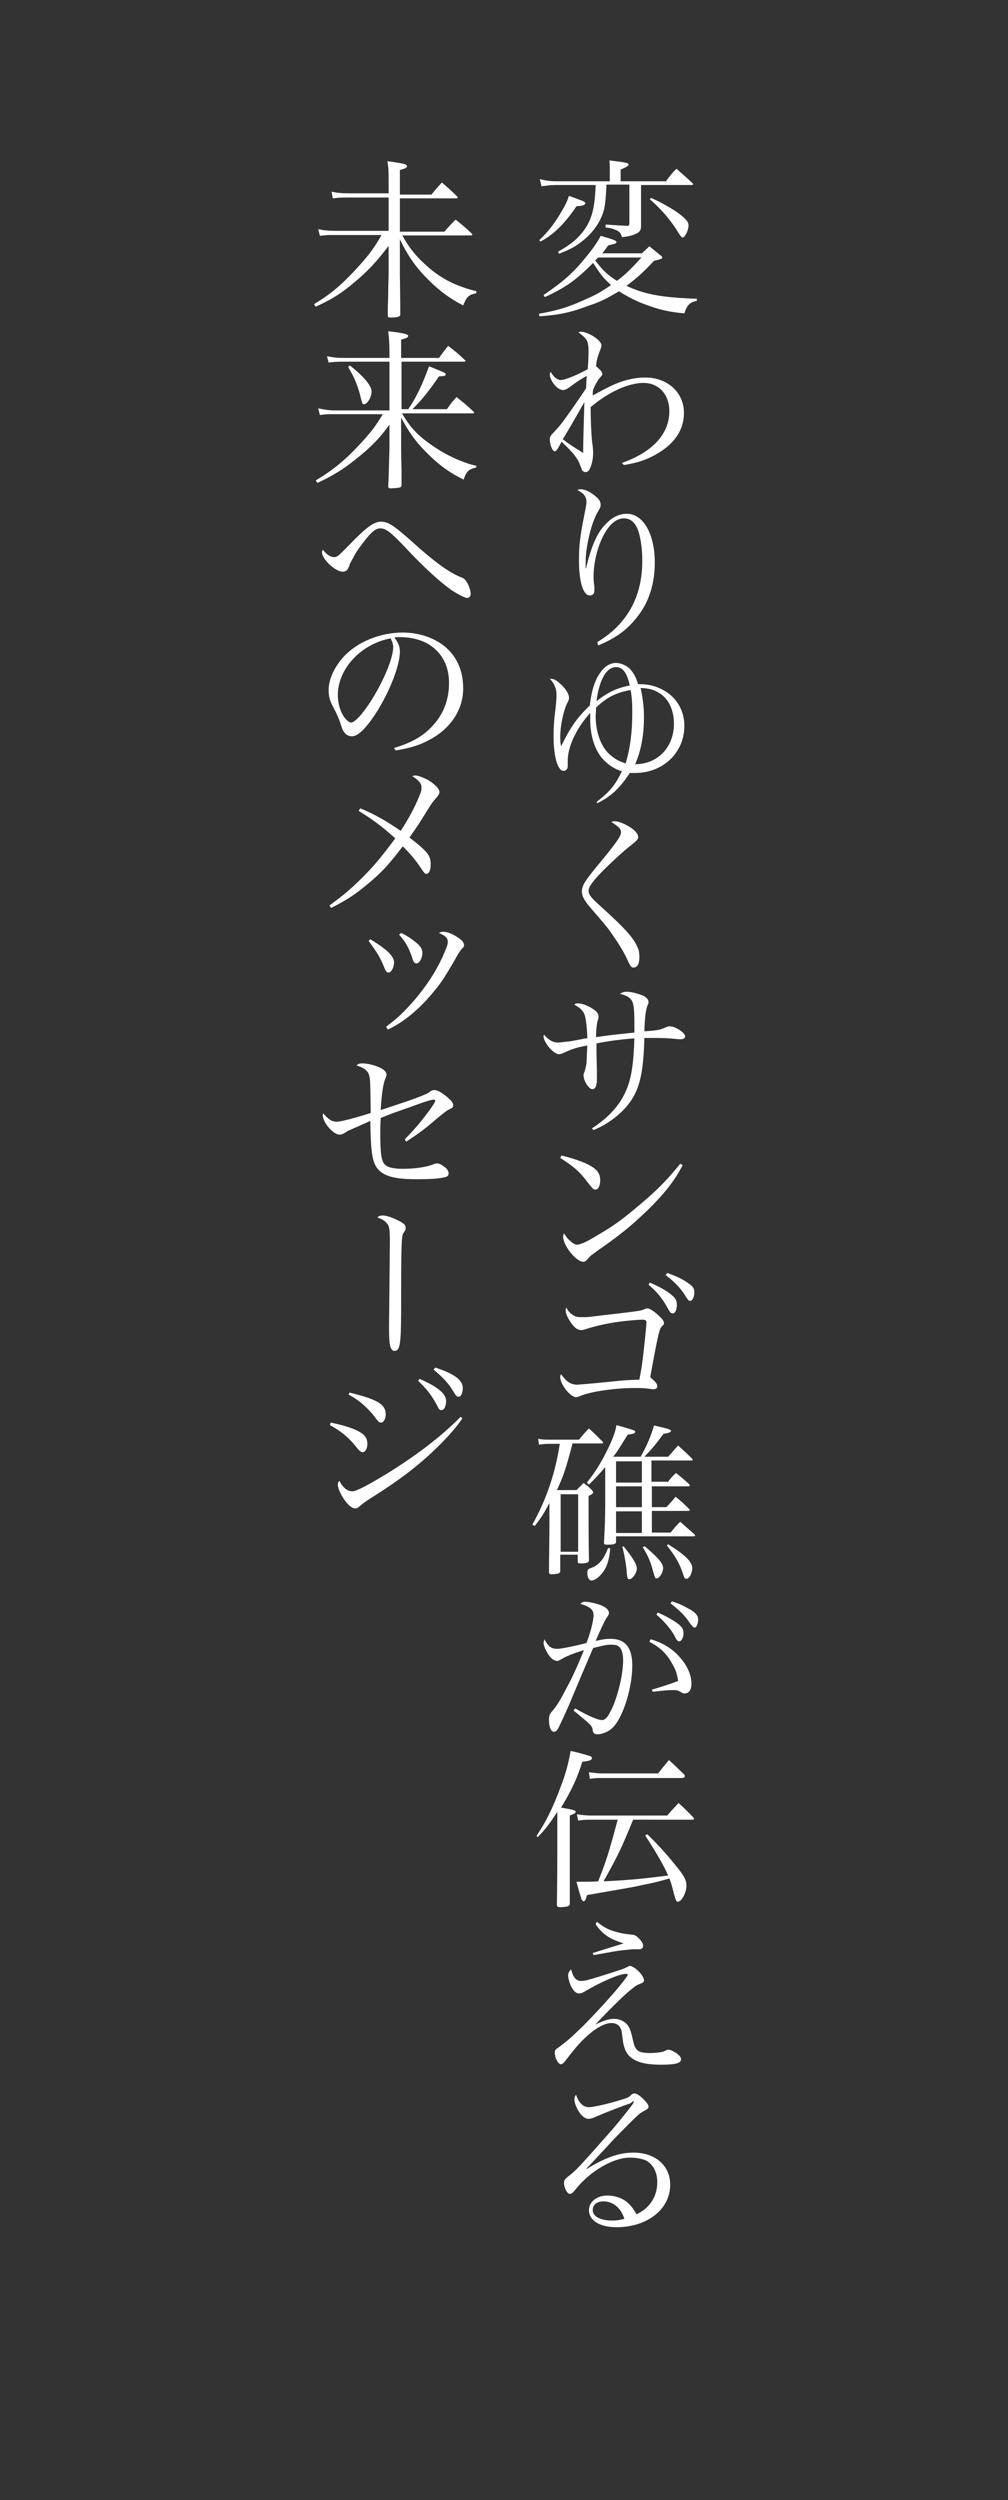 <?xml version="1.0" encoding="utf-8"?>
<!-- Generator: Adobe Illustrator 22.1.0, SVG Export Plug-In . SVG Version: 6.00 Build 0)  -->
<svg version="1.1" id="レイヤー_1" xmlns="http://www.w3.org/2000/svg" xmlns:xlink="http://www.w3.org/1999/xlink" x="0px"
	 y="0px" width="242px" height="600px" viewBox="0 0 242 600" style="enable-background:new 0 0 242 600;" xml:space="preserve">
<rect x="0" y="0" width="242" height="600" fill="#333333" stroke="none"/>
<style type="text/css">
	.st0{enable-background:new    ;}
	.st1{fill:#FFFFFF;}
</style>
<g class="st0">
	<path class="st1" d="M129.4,75.3c4.5-0.8,7.2-1.6,11.7-3.7c2.1-0.9,3.6-1.8,5.6-3.2c-1.8-1.6-2.5-2.5-4.3-5.3
		c-4.2,4.2-6.6,5.9-11.6,8.2l-0.3-0.5c4.7-3.2,7.1-5.3,10.1-9c1.8-2.2,3-3.9,3.6-5.2c2.8,0.8,3.8,1.1,3.8,1.5c0,0.1-0.1,0.2-0.2,0.3
		c-0.1,0.1-0.7,0.2-1.8,0.5c-0.6,0.9-0.8,1.1-1.4,1.9h9.5c0.7-0.7,1-0.9,1.8-1.7c1.2,1,1.6,1.3,2.7,2.2c0.3,0.2,0.4,0.4,0.4,0.5
		c0,0.3-0.4,0.4-2,0.8c-2.8,3-4.1,4.1-6.6,6c4.3,2,8.2,2.8,16.9,3.1v0.5c-1.7,0.3-2.4,1.1-3,3c-3.6-0.3-6.1-0.9-9.3-2.1
		c-2.5-0.9-4.5-2-6.4-3.2c-2.5,1.5-4.3,2.5-7.1,3.4c-4.5,1.7-7.3,2.3-12,2.6L129.4,75.3z M145.6,44.4c-0.2,3.7-0.3,5.2-0.9,6.9
		c-1,2.8-3.1,5.4-5.9,7.3c-1.1,0.8-2.3,1.4-4.6,2.3l-0.2-0.5c3.1-1.8,4.3-2.8,5.8-4.6c2.2-2.8,3-5.5,3.2-11.4h-9.8
		c-0.9,0-1.6,0.1-3.2,0.3l-0.4-1.7c1.2,0.3,2.5,0.5,3.6,0.5h13.2v-2.8c0-0.7,0-1.2-0.1-2.2c4.1,0.5,4.6,0.6,4.6,1
		c0,0.3-0.5,0.6-1.9,1.2v2.8h10.9c1-1.4,1.3-1.8,2.5-3c1.7,1.5,2.3,2,3.9,3.5c0,0.1,0.1,0.2,0.1,0.2c0,0.1-0.1,0.2-0.2,0.2h-12.3
		v5.9c0,0.3,0,1.2,0,2.4c0,0.4,0,0.9,0,1.6c0,0.9-0.3,1.4-1.2,1.8c-0.9,0.4-1.9,0.7-3.4,0.8c-0.2-0.9-0.5-1.2-1.2-1.6
		c-0.7-0.3-1.4-0.6-2.7-0.7v-0.7c3.1,0.2,3.2,0.2,5.2,0.3c0.4,0,0.5-0.2,0.5-0.7v-9.2h-5.5V44.4z M129.5,57.6c2-1.9,3.4-3.6,5.3-6.8
		c1-1.7,1.4-2.6,1.8-3.8c3.8,1.4,3.9,1.4,3.9,1.8c0,0.4-0.6,0.6-2.1,0.7c-2.9,4.3-5.5,6.8-8.7,8.5L129.5,57.6z M143.6,61.8
		c-0.3,0.3-0.4,0.4-0.7,0.7c2,2.6,2.9,3.4,5.2,4.9c2.2-1.6,3.4-2.9,5.9-5.6H143.6z M156.3,47.5c2.3,1,4.6,2.3,6.2,3.4
		c2.1,1.5,2.8,2.3,2.8,3.2c0,1.2-0.9,2.9-1.4,2.9c-0.2,0-0.5-0.3-1-1.1c-1.7-2.8-3.9-5.5-6.9-8.1L156.3,47.5z"/>
	<path class="st1" d="M149.3,111.1c7.4-2.6,11.4-7,11.4-12.4c0-4-2.5-6.8-6.2-6.8c-3.6,0-8.3,2.1-12.7,5.8c0,3.3,0.2,7.8,0.5,9.4
		c0.1,1,0.1,1.2,0.1,1.6c0,1.4-0.3,2.8-0.8,3.8c-0.2,0.5-0.6,0.8-1,0.8c-0.3,0-0.7-0.2-0.9-0.5c0-0.2,0-0.2-0.4-1.1
		c-0.4-1.1-0.6-1.4-1.4-2.5c-1.1-1.3-1.8-2-3.1-3.2c-0.2,0.4-0.3,0.6-0.4,0.8c-0.6,1.1-0.9,1.5-1.2,1.5c-0.6,0-1.2-1.6-1.2-2.9
		c0-0.5,0.2-0.9,0.8-1.5s1.1-1.2,1.8-2c1.2-1.5,5-7,6.1-8.7c0.1-1.5,0.1-2.5,0.2-3c-1.8,1-1.8,1-4,2.6c-0.8,0.6-1.3,0.8-1.7,0.8
		c-0.7,0-1.5-0.5-2.2-1.4c-0.6-0.8-1-1.7-1-2.3c0-0.2,0.1-0.4,0.2-0.7c0.7,1.3,1.6,2,2.5,2s3.9-1.2,6.4-2.6c0.1-0.8,0.2-3.2,0.2-4.1
		c0-2.6-0.3-3.2-2.4-4.7c0.3-0.2,0.5-0.2,0.6-0.2c0.8,0,2.3,0.6,3.4,1.4c1,0.7,1.5,1.4,1.5,1.9c0,0.3,0,0.3-0.5,1.6
		c-0.4,1.1-0.7,2-0.8,3.4c1,0.8,1.5,1.4,1.5,1.8c0,0.3,0,0.3-0.7,1.1c-0.4,0.5-0.9,1.3-1.5,2.7c-0.1,0.6-0.1,0.7-0.1,1.4
		c2.4-1.3,3-1.6,4.2-2.2c2.9-1.4,5.7-2.1,8.4-2.1c5.4,0,9.3,3.6,9.3,8.5c0,4.1-2.3,7.5-6.8,10c-2.3,1.3-4.5,2-7.6,2.5L149.3,111.1z
		 M137.5,101.4c-2,3.4-2,3.4-2.4,4c1.8,1.4,1.9,1.4,4.9,3.3c0-2.6,0.2-8.7,0.3-12.2C137.9,100.7,137.9,100.7,137.5,101.4z"/>
	<path class="st1" d="M143.4,154.1c2.9-1.8,4.7-3.4,6.5-5.7c2.9-3.8,4.3-8.4,4.3-13.8c0-3.6-0.6-6.9-1.5-8.4
		c-0.7-1.2-1.7-1.8-2.9-1.8c-2.1,0-3.9,1.8-5.4,5.1c-1.2,2.7-1.9,6-1.9,8.8c0,0.7,0,1.1,0.2,2.5c0,0.2,0,0.6,0,0.9
		c0,0.8-0.4,1.2-1.1,1.2c-1.6,0-2.6-3.3-2.6-8.4c0-3.4,0.2-5.5,1.3-11c0.3-1.6,0.5-2.4,0.5-3c0-1.3-0.6-2.1-2.2-2.9
		c0.3-0.1,0.6-0.2,0.7-0.2c0.9,0,2.2,0.5,3.3,1.4c1.1,0.8,1.6,1.5,1.6,2.3c0,0.5-0.1,0.8-0.6,1.6c-1.6,2.6-3,8.4-3,12.2
		c0,0.4,0,0.8,0,1.5h0.1c1.2-5.2,2.7-8.7,4.8-10.7c1.5-1.6,3.2-2.4,5-2.4c3.9,0,6.7,4.8,6.7,11.7c0,5.3-1.5,9.8-4.5,13.4
		c-2.4,3-5.2,4.9-9.1,6.5L143.4,154.1z"/>
	<path class="st1" d="M143.3,192.4c3.2-2.5,4.4-4,6-7.3c-1.9-0.6-3.4-1.6-4.8-3.2c-1.8-2.2-2.8-5.4-2.8-9.3c0-0.3,0-0.8,0-1.5
		c-3.3,3.6-5.4,8.1-5.4,11.4c0,0.3,0,0.5,0,0.7c0,0.3,0,0.5,0,0.7c0,0.7-0.5,1.1-1,1.1c-1.4,0-2.4-3.4-2.4-8.3
		c0-2.1,0.1-3.9,0.5-6.9c0.2-1.9,0.2-2.5,0.2-3.2c0-1.4-0.6-2.7-1.6-3.7c0.9,0,1.4,0.2,2.4,1.1c1.3,1.1,2.2,2.5,2.2,3.4
		c0,0.4,0,0.6-0.5,1.5c-0.9,2-1.6,5.3-1.6,8c0,0.7,0,1.2,0.2,2.2c2.4-4.8,3.8-6.8,6.9-9.8c0.5-4.2,1.4-6.5,2.9-8.4
		c0.9-1.1,2.1-1.8,3.4-1.8c1.1,0,2.5,0.6,3.3,1.4c0.9,1,1.4,1.8,2,3.7c0.2,0,0.5,0,0.6,0c2.3,0,4.5,0.7,6.4,2c2.6,1.8,4.1,4.7,4.1,8
		c0,6.4-5.1,11.3-11.8,11.3c-0.3,0-0.7,0-1.3,0c-2.5,3.8-4.6,5.7-7.9,7.3L143.3,192.4z M143.1,169.8c0,1-0.1,1.6-0.1,2
		c0,3.8,1.2,7.2,3.2,9.1c1.2,1.1,2.3,1.8,4,2.3c1.1-3.6,1.6-7.5,1.6-12.3c0-2.3-0.1-3.6-0.4-5.3
		C147.9,166.2,145.6,167.4,143.1,169.8z M151.2,164.5c-0.7-3.1-1.7-4.4-3.3-4.4c-2.3,0-4,2.9-4.7,8.2
		C145.8,166.2,148.1,165.1,151.2,164.5z M154.6,172.1c0,4.4-0.7,8-2.1,11.3c5.4,0,9.3-4.1,9.3-9.7c0-3.2-1.2-5.9-3.4-7.3
		c-1.4-0.9-2.5-1.2-4.6-1.3C154.4,168,154.6,169.8,154.6,172.1z"/>
	<path class="st1" d="M147.7,197.1c1.1,0,3.4,1.1,4.6,2.2c0.7,0.7,0.9,1.1,0.9,1.6s-0.2,0.8-2.4,2.5c-2.2,1.8-6.2,5.6-7.5,7.1
		c-1.4,1.6-2,2.5-2,3.3c0,0.6,0.4,1.3,1.2,2.1c0.6,0.6,0.6,0.6,2.9,2.7c4.5,4.1,6.6,6.4,7.5,8.4c0.5,0.9,0.6,1.6,0.6,2.7
		c0,1.6-0.5,2.5-1.4,2.5c-0.5,0-0.7-0.2-1.4-1.7c-0.7-1.6-2-3.8-3.4-5.8c-1.5-2.2-1.7-2.4-6-7.4c-1.1-1.4-1.6-2.3-1.6-3.4
		c0-1.3,0.7-2.4,3.2-5.5c5-6,6.2-7.7,6.2-8.7c0-0.7-0.5-1.3-2.3-2.4C147.1,197.1,147.3,197.1,147.7,197.1z"/>
	<path class="st1" d="M142.1,270.8c3.6-2.3,6.4-5.2,7.9-8.4c1.5-3.1,2.1-6.6,2.3-13.2c-3.1,0.2-6.6,0.7-9.1,1.2c0,0.5,0,0.5,0,1.4
		c0,0.2,0,1.8,0.1,4.7c0,0.1,0,0.7,0,1.6c0,0.4,0,0.8,0,1c0,1.5-0.4,2.3-1.1,2.3c-0.8,0-2.1-2-2.1-3.3c0-0.3,0-0.4,0.2-0.8
		c0.2-0.5,0.3-1.1,0.5-2c0-0.4,0.1-1.9,0.2-4.4c-2.2,0.4-3.6,0.8-5.3,1.6c-0.6,0.3-1.2,0.5-1.5,0.5c-1.3,0-3.7-2.8-3.7-4.3
		c0-0.1,0-0.2,0.1-0.4c1.2,1.4,2.2,1.9,3.4,1.9c0.5,0,1.7-0.2,2.9-0.3c1.1-0.2,1.1-0.2,2.7-0.5c0.8-0.2,0.8-0.2,1.4-0.2
		c0-1.9-0.3-4.6-0.6-5.5c-0.2-0.7-0.7-1.4-1.4-1.9c-0.1-0.1-0.5-0.3-1.1-0.7c0.3-0.3,0.4-0.3,0.9-0.3c0.9,0,2.3,0.5,3.5,1.3
		c1,0.6,1.4,1.2,1.4,1.9c0,0.3,0,0.4-0.2,0.9c-0.2,0.6-0.4,2.3-0.4,4c3.5-0.5,3.5-0.5,9.2-1.1c0-1,0-1.2,0-2.6
		c0-3.2-0.2-4.5-0.7-5.2s-1.4-1.2-2.8-1.5c0.6-0.3,1-0.5,1.6-0.5c1.1,0,2.6,0.4,3.9,0.9c0.9,0.4,1.4,1,1.4,1.6c0,0.2,0,0.3-0.2,0.7
		c-0.5,1.1-0.7,3.2-0.8,6.3c3.2-0.2,3.9-0.4,5-0.9c0.5-0.2,0.7-0.3,1.1-0.3c1.4,0,3.7,1.6,3.7,2.4c0,0.4-0.4,0.7-0.9,0.7
		c-0.2,0-0.5,0-0.7,0c-1.7-0.2-3.6-0.3-4.8-0.3c0,0-0.4,0-1.5,0c-1.3,0-1.3,0-1.9,0c-0.2,7.7-1,11.4-2.8,14.4
		c-1.9,3.2-5.5,6.1-9.4,7.7L142.1,270.8z"/>
	<path class="st1" d="M134.8,277.3c3.9,1,6.3,1.9,7.9,3.1c0.9,0.7,1.4,1.6,1.4,2.8c0,1.4-0.5,2.3-1.1,2.3c-0.5,0-0.7-0.2-1.8-1.6
		c-2-2.7-3.5-4-6.7-6L134.8,277.3z M163.9,279.6c-2,3.9-4.6,7.1-8.6,11c-3.8,3.6-6.3,5.7-11.5,9.3c-1.9,1.4-2.1,1.5-2.4,1.9
		c-0.7,0.8-0.9,1-1.4,1c-1.7,0-4.8-3.9-4.8-6c0-0.2,0-0.4,0.2-0.8c0.8,1.2,0.9,1.3,1.5,1.8c0.6,0.6,1.2,0.9,1.6,0.9
		c0.7,0,2-0.5,4-1.7c4.6-2.7,6.2-3.8,9.8-6.8c5-4.1,7.5-6.6,11-10.9L163.9,279.6z"/>
	<path class="st1" d="M137.4,315.5c0.7,0.5,1.3,0.6,2.3,0.6c0.8,0,1.6,0,2.9-0.2c11.2-1.3,11.2-1.3,12.1-1.7
		c0.4-0.2,0.6-0.2,0.8-0.2c0.4,0,1.4,0.6,2.4,1.5s1.5,1.5,1.5,2c0,0.3-0.1,0.5-0.4,0.7c-0.7,0.7-0.9,1.4-2.9,12.3
		c0.2,0.2,0.3,0.2,0.3,0.3c1.1,0.9,1.4,1.4,1.4,1.9c0,0.4-0.3,0.7-0.9,0.7c-0.2,0-0.2,0-1-0.1c-1.2-0.2-2.3-0.2-3.6-0.2
		c-4.8,0-10.8,0.9-13.2,2c-0.2,0.1-0.6,0.2-0.8,0.2c-1.4,0-3.8-3.1-3.8-4.8c0-0.2,0-0.4,0.2-0.7c1.3,1.8,2.3,2.5,3.9,2.5
		c0.2,0,2.9-0.2,7.9-0.7c3.6-0.4,4.1-0.4,7-0.5c0.4-2,0.7-3.7,1.1-7.5c0.2-1.7,0.6-5.7,0.6-6.2c0-0.6-0.3-0.7-1.1-0.7
		c-0.6,0-4.2,0.3-5.5,0.5c-2.9,0.4-5.6,1-8.4,1.9c-0.2,0.1-0.5,0.1-0.7,0.1c-0.9,0-1.8-0.7-2.7-2.2c-0.6-0.9-1-1.9-1-2.5
		c0-0.2,0-0.4,0.2-0.7C136.3,314.5,136.7,315,137.4,315.5z M156,307.8c2.8,1.2,4.4,2.2,5.5,3.2c0.8,0.7,1,1.3,1,2.2c0,1.1-0.4,2-1,2
		c-0.4,0-0.6-0.2-1-0.9c-1.4-2.6-2.6-4.1-4.8-6L156,307.8z M160.2,305.5c2.3,0.8,3.9,1.6,5.1,2.5c1.1,0.7,1.4,1.3,1.4,2.2
		c0,1.1-0.5,2-1,2c-0.3,0-0.5-0.2-0.9-0.8c-1.1-1.9-2.6-3.6-5-5.4L160.2,305.5z"/>
	<path class="st1" d="M137.4,346.6c-1.4,5.3-2,7.4-3.7,11h0.1h4.6c0.7-0.7,1-1,1.7-1.7c1,0.7,1.3,1,2,1.7c0.2,0.2,0.3,0.4,0.3,0.5
		c0,0.3-0.2,0.5-1.1,0.9c0,4.8,0,11.2,0.1,15.5c-0.1,0.5-0.4,0.6-1.5,0.7c-0.2,0-0.5,0-0.5,0h-0.1c-0.4,0-0.6-0.1-0.6-0.5v-1.6h-4.2
		v4.1c-0.1,0.2-0.2,0.3-0.4,0.4s-1.2,0.2-1.6,0.2c-0.5,0-0.7-0.1-0.7-0.5c0-3,0.1-8.2,0.1-9.6v-7c-1.3,2.5-1.9,3.4-3.5,5.5l-0.6-0.3
		c3.4-6.1,5.5-12.3,6.6-19.4h-2.2c-0.7,0-1.4,0-2.8,0.2l-0.2-1.4c1.3,0.2,1.3,0.2,3.1,0.2h6.7c1-1.2,1.3-1.6,2.4-2.7
		c1.4,1.3,1.9,1.8,3.2,3.1c0.1,0.1,0.2,0.2,0.2,0.3c0,0.2-0.2,0.2-0.5,0.2h-6.9V346.6z M134.6,372.4h4.2v-13.8h-4.2V372.4z
		 M160.2,355.8c0.9-1.1,1.1-1.4,2.1-2.3c1.4,1.1,1.8,1.5,3.2,2.7c0,0.1,0.1,0.2,0.1,0.3c0,0.2-0.2,0.2-0.5,0.2h-8.6v5h3.5
		c1-1.1,1.3-1.4,2.2-2.5c1.5,1.2,1.9,1.6,3.3,3c0.1,0.1,0.1,0.2,0.1,0.2c0,0.1-0.2,0.2-0.4,0.2h-8.7v5.2h4.5
		c0.9-1.1,1.2-1.5,2.3-2.6c1.5,1.3,1.9,1.7,3.4,3c0.1,0.2,0.2,0.2,0.2,0.3s-0.1,0.2-0.4,0.2h-18.6v1.4c-0.1,0.5-0.6,0.6-2.2,0.6
		c-0.5,0-0.7-0.1-0.7-0.5c0.2-3,0.3-6.9,0.3-9.2v-8.9c-1.3,1.5-2,2.3-3.9,4.2l-0.5-0.5c2-2.5,3.3-4.6,4.8-7.6s2.1-4.8,2.3-6.2
		c4.5,1.3,4.5,1.3,4.5,1.6c0,0.4-0.4,0.5-1.8,0.7c-2.4,3.8-2.5,4.1-3.5,5.3h6.6c1.3-2.2,2.6-5.2,3.2-7.5c3.6,0.8,4.1,1,4.1,1.3
		s-0.5,0.5-1.8,0.7c-2.3,3.1-2.9,3.7-4.6,5.5h5.7c1.1-1.2,1.4-1.6,2.4-2.7c1.5,1.4,2,1.8,3.4,3.2c0,0.1,0.1,0.2,0.1,0.2
		c0,0.2-0.2,0.2-0.4,0.2h-9.5v5.1h3.8V355.8z M146.5,371.6c-0.2,2.5-0.7,4.2-1.6,5.5c-0.9,1.3-2.1,2.2-2.9,2.2c-0.6,0-1-0.8-1-1.9
		c0-0.6,0.2-0.9,0.9-1.1c1.9-0.7,3-2,4.1-4.8L146.5,371.6z M154.1,355.8v-5.1h-6.2v5.1H154.1z M147.9,361.7h6.2v-5h-6.2V361.7z
		 M154.1,367.9v-5.2h-6.2v5.2H154.1z M149.7,371.1c2,2.4,3.2,4.3,3.2,5.3c0,1.1-1.1,2.6-1.8,2.6c-0.4,0-0.5-0.3-0.6-1.2
		c-0.1-2-0.6-4.8-1.1-6.6L149.7,371.1z M154.8,371.1c3.2,2.7,4.4,4.1,4.4,5.2s-0.9,2.5-1.6,2.5c-0.3,0-0.3-0.1-0.7-1.3
		c-0.6-2.4-1.2-4-2.6-6.2L154.8,371.1z M160.4,370.6c4,2.5,5.8,4.2,5.8,5.7c0,1.2-0.7,2.6-1.4,2.6c-0.4,0-0.5-0.2-0.9-1.4
		c-0.7-2.2-1.8-4.1-3.8-6.6L160.4,370.6z"/>
	<path class="st1" d="M140.2,396c-2.9,0.9-4.2,1.5-5.3,2.1c-0.6,0.4-0.9,0.5-1.2,0.5c-0.5,0-1.3-0.5-1.8-1.2
		c-0.7-0.9-1.4-2.4-1.4-3.1c0-0.2,0.1-0.5,0.2-0.9c0.9,1.7,1.6,2.3,3.1,2.3c0.9,0,3.9-0.6,7-1.4c0.9-2.3,1.7-5.3,1.7-6.7
		c0-1.3-0.8-2-3.2-2.7c0.5-0.4,0.7-0.5,1.2-0.5c0.6,0,1.7,0.2,2.8,0.5c1.8,0.5,2.9,1.3,2.9,2.2c0,0.3-0.1,0.5-0.6,1.2
		c-0.5,0.8-1.4,2.7-2.6,5.5c1.8-0.4,2.5-0.5,3.6-0.5c3.5,0,5.2,2.1,5.2,6.4c0,5.2-2.1,12.1-4.5,14.7c-1,1.1-2.6,1.8-3.9,1.8
		c-0.7,0-1-0.3-1.1-0.9c-0.1-1.1-0.2-1.2-4.6-4.8l0.4-0.5c3.1,1.8,5.5,2.8,6.4,2.8s1.6-0.9,2.7-3.4c1.4-3.4,2.4-7.9,2.4-11
		c0-1.7-0.4-2.8-1.1-3.3c-0.4-0.3-0.9-0.4-1.8-0.4c-1.1,0-1.9,0.2-4.3,0.8c-0.6,1.4-0.6,1.4-2.4,5.6c-0.2,0.5-1,2.4-2.4,5.7
		c-1.6,3.9-3,6.8-3.6,8c-0.3,0.5-0.6,0.8-1,0.8c-0.7,0-1.2-1.1-1.2-2.8c0-1,0.1-1.4,0.9-2.3c0.8-0.9,1.9-2.6,3-4.8
		c1.6-3,1.6-3,3.3-6.8L140.2,396z M156.2,393.4c3.2,0.9,5.7,2.6,7.5,4.9c1.6,2,2.3,4,2.3,5.8c0,1.4-0.6,2.3-1.6,2.3
		c-0.3,0-0.5,0-0.9-0.3c-0.7-0.4-0.9-0.5-1.7-0.5c-1.4,0-1.6,0-5.1,0.4l-0.2-0.5c4.3-1.3,5-1.6,6.3-2.1c-0.2-1.4-0.5-2.6-1.3-3.9
		c-1.3-2.5-2.9-4.1-5.6-5.5L156.2,393.4z M157.9,387c1.3,0.5,2.8,1.3,4.2,2.2c1.5,1,2,1.7,2,2.7c0,1.1-0.5,2-1,2
		c-0.4,0-0.7-0.3-1.2-1.4c-0.8-1.5-2.7-3.7-4.3-5L157.9,387z M161.3,384.3c1.4,0.4,2.7,1,4.1,1.8c1.5,0.8,2.2,1.6,2.2,2.5
		c0,1.1-0.4,2-0.8,2c-0.3,0-0.6-0.3-1.2-1.1c-1.1-1.7-2.3-2.9-4.6-4.7L161.3,384.3z"/>
	<path class="st1" d="M128.8,440.6c2.4-3.6,3.9-6.7,5.7-11.5c1.4-3.6,2-6.1,2.5-8.9c1.9,0.4,4.3,1.1,4.8,1.3
		c0.2,0.1,0.3,0.2,0.3,0.4c0,0.5-0.5,0.7-2.3,0.9c-1.2,3.9-2.6,6.9-5.1,11c3,0.5,3.5,0.7,3.5,1s-0.1,0.4-1.4,0.9v9
		c0,0.7,0,2.2,0,4.6s0,2.6,0,7.5c0,0.4-0.1,0.5-0.5,0.7c-0.3,0.1-1.3,0.2-1.9,0.2c-0.5,0-0.7-0.2-0.7-0.6c0-1.3,0.1-5.4,0.1-12.3
		v-10c-1.8,2.8-2.7,4-4.7,6.1L128.8,440.6z M152,436.7c-2.9,7.1-3.7,8.7-7.1,14.8c6.1-0.3,9.3-0.6,15.5-1.4c-1-2.3-2.5-5-5.5-9.6
		l0.5-0.3c2.8,2.7,4.9,5.1,6.9,7.6c2,2.4,2.5,3.5,2.5,4.7c0,1.8-1.2,3.9-2.1,3.9c-0.3,0-0.5-0.3-1.1-2.7c-0.3-1.2-0.5-1.9-0.9-2.9
		c-3.1,0.9-4,1.1-6.6,1.6c-1.7,0.4-1.7,0.4-9.8,1.8c-1.1,0.2-2.2,0.4-3.4,0.6c-0.2,1-0.5,1.5-0.8,1.5c-0.1,0-0.3-0.2-0.5-0.5
		c0-0.1-0.5-1.5-1.2-4.2c2.6,0,3.7,0,5.2-0.1c2-5,2.6-7,4.7-14.8h-6.8c-0.6,0-1.1,0-2.7,0.2l-0.3-1.5c1.1,0.2,2.5,0.3,3.2,0.3h18.5
		c1.1-1.3,1.5-1.7,2.7-3c1.6,1.4,2,1.9,3.5,3.4c0.1,0.1,0.2,0.2,0.2,0.4s-0.2,0.2-0.4,0.2H152z M141.4,425.3
		c1.4,0.2,2.2,0.3,3.2,0.3H158c1.1-1.4,1.4-1.8,2.6-3.2c1.6,1.4,2,1.9,3.6,3.4c0.2,0.2,0.2,0.3,0.2,0.5s-0.3,0.4-0.7,0.4h-19.2
		c-1.2,0-1.7,0-2.9,0.2L141.4,425.3z"/>
	<path class="st1" d="M138.2,474.9c0.3,0.3,0.8,0.5,1.3,0.5c1,0,1.7-0.2,7.1-1.9c3.1-1,3.3-1.1,3.9-1.4c0.4-0.2,0.5-0.3,0.7-0.3
		c1.1,0,3.4,2.3,3.4,3.4c0,0.5-0.2,0.6-1.2,1c-0.7,0.3-1.1,0.6-2.3,1.6c-1.4,1.1-5.7,5.4-8.2,8.1c2-1,3.3-1.4,4.6-1.4
		c1,0,2,0.4,2.7,1c0.9,0.8,1.2,1.6,1.8,4.3c0.5,2.4,1.3,2.9,4.1,2.9c0.9,0,1.8-0.1,2.5-0.2c0.6-0.1,0.6-0.1,1.4-0.5
		c0.2-0.1,0.4-0.1,0.5-0.1c0.5,0,1.2,0.4,2,0.9c0.7,0.6,1,0.9,1,1.4c0,0.9-1.2,1.3-4.8,1.3c-3.1,0-5.1-0.4-6.6-1.3
		c-1.2-0.7-1.9-1.7-2.3-3.2c-0.2-0.7-0.2-0.7-0.5-3.2c-0.2-1.5-1.1-2.3-2.5-2.3c-1.8,0-4.3,1.5-6.9,4.1c-1.3,1.3-2.2,2.4-4.2,5
		c-0.4,0.5-0.7,0.8-1,0.8c-0.7,0-1.5-1.5-1.5-2.8c0-0.5,0.2-0.8,0.7-1.1c2.3-1.7,3.2-2.5,5.9-5.1c3-3,7.9-8.3,10-11.1
		c0.7-0.9,0.9-1.2,0.9-1.4c0-0.2-0.2-0.2-0.5-0.2c-1.4,0-5.7,1.8-9.6,4.1c-0.8,0.5-1.2,0.6-1.6,0.6c-0.7,0-1.3-0.6-1.9-1.7
		c-0.4-0.9-0.7-2-0.7-2.6s0.2-0.9,0.7-1.5C137.5,474,137.7,474.4,138.2,474.9z M143.3,461.2c2,1.6,3.2,2.1,5.3,2.6
		c1.1,0.3,1.6,0.3,3,0.5c0.7,0,1.1,0.2,1.8,0.9s1,1.3,1,1.8c0,0.4-0.4,0.8-0.8,0.8c-0.1,0-0.3,0-0.6,0c-0.2,0-0.5,0-0.7,0
		c-0.7,0-0.7,0-3.4,0.3c-0.3,0-2.5,0.4-6.4,1.1l-0.2-0.5c3.2-1,6.4-2,7.4-2.3c-3.6-1.2-5-2.2-6.7-4.6L143.3,461.2z"/>
	<path class="st1" d="M151.3,504.8c-1.6,0.5-5.5,2-8.3,3.2c-0.8,0.4-1.4,0.5-1.7,0.5c-0.7,0-1.6-0.6-2.3-1.7s-1.1-2.2-1.1-3
		c0-0.4,0.1-0.7,0.4-1.1c0.6,1.9,1.7,3,3.1,3c1.1,0,5-0.9,7.8-1.8c1.6-0.5,1.7-0.5,2.5-1.3c0.2-0.1,0.4-0.2,0.6-0.2
		c0.5,0,1.2,0.4,2.2,1.4c0.9,0.9,1.2,1.4,1.2,1.8c0,0.3-0.2,0.5-0.7,0.8c-1.2,0.6-1.6,0.9-3.4,2.7c-2.6,2.6-4.1,4.1-6,6.2
		c-3.9,4.2-3.9,4.2-4.8,5.1l0.1,0.1c4.4-2.7,7.7-3.9,11.2-3.9c5.2,0,8.8,3.1,8.8,7.7c0,5.9-5.5,10.2-12.9,10.2c-4,0-6.6-1.6-6.6-4.1
		c0-2,1.9-3.5,4.4-3.5c2,0,3.9,0.7,5.2,2c0.7,0.7,1.2,1.4,1.8,2.5c3.1-1.4,5-4.2,5-7.7c0-2.3-0.9-4.1-2.5-5.1
		c-0.9-0.5-2.5-0.8-4.1-0.8c-4,0-9.6,3.3-13,7.6c-0.7,0.9-1,1.1-1.4,1.1c-0.6,0-1.4-1.4-1.4-2.7c0-0.5,0.3-0.9,0.9-1.4
		c1.6-1.2,2.2-1.8,5.7-5.7c5-5.6,6.6-7.4,9.8-11.6c0.3-0.5,0.3-0.5,0.4-0.7l-0.1-0.1l0,0c0,0,0,0-0.1,0c0,0-0.1,0-0.2,0.1
		L151.3,504.8z M144.9,528.3c-1.6,0-2.6,0.8-2.6,2.1c0,1.5,1.8,2.5,4.7,2.5c1.1,0,1.6-0.1,2.9-0.4
		C149.1,529.9,147.2,528.3,144.9,528.3z"/>
</g>
<g class="st0">
	<path class="st1" d="M103.6,46.7c1-1.3,1.4-1.7,2.5-2.9c1.6,1.4,2.1,1.8,3.6,3.3c0.1,0.1,0.2,0.2,0.2,0.3c0,0.2-0.1,0.2-0.4,0.2H96
		v8h10.7c1.1-1.3,1.5-1.7,2.7-2.9c1.7,1.4,2.2,1.8,3.8,3.3c0.1,0.2,0.2,0.2,0.2,0.3s-0.1,0.2-0.4,0.2H96.6c1.4,2.6,2.9,4.6,5.3,6.8
		c3.6,3.4,7.3,5.3,12.5,6.6l-0.1,0.5c-1.8,0.3-2.3,0.9-3.1,2.9c-3.5-1.8-6.1-3.8-9-6.8c-2.7-2.8-4.5-5.5-6.2-9.1v8.2
		c0.1,7.6,0.1,7.6,0.1,9.7c0,0.1,0,0.1,0,0.2c0,0.5-0.7,0.7-2.4,0.7c-0.5,0-0.6-0.1-0.6-0.5c0-2,0-2,0.1-4.8c0-1.4,0-1.4,0.1-4.9v-7
		c-2.8,3.7-5.1,6.2-8.4,8.9c-3.2,2.7-5.4,4-9.1,5.7L75.4,73c4.4-2.7,6.8-4.8,10.9-9.3c2.6-2.9,3.7-4.5,5.3-7.3H80
		c-1,0-1.8,0-3.2,0.2L76.4,55c1.4,0.3,2.5,0.4,4.2,0.4h12.7v-8h-10c-1.1,0-1.8,0-3.4,0.2L79.6,46c1.4,0.3,2.5,0.4,4.4,0.4h9.3v-2.5
		c0-2.9,0-3.5-0.3-5.2c0.9,0.1,1.7,0.2,2.1,0.3c2.1,0.3,2.6,0.5,2.6,0.9c0,0.3-0.2,0.5-1.7,0.9v5.9C96,46.7,103.6,46.7,103.6,46.7z"
		/>
	<path class="st1" d="M98,98.2c1.8-2.5,3.5-6.1,5-10.3c3.9,1.6,4,1.6,4,1.9c0,0.4-0.3,0.5-1.6,0.5c-2.3,3.4-4.3,5.9-6.4,7.9h8.3
		c0.9-1.3,1.2-1.7,2.3-2.9c1.8,1.4,2.4,1.9,4.1,3.5c0.1,0.1,0.1,0.2,0.1,0.2c0,0.2,0,0.2-0.5,0.2H96.5c1.9,3.2,3.5,5,6.4,7.1
		c2.3,1.7,5.1,3.3,7.7,4.3c1.3,0.5,2,0.8,3.8,1.2l-0.1,0.4c-1.8,0.4-2.3,0.9-3,2.9c-3.2-1.6-5.4-3.1-8.2-5.8c-3-2.9-4.8-5.3-6.8-9.1
		v6.3c0,2.5,0,2.7,0.1,6.3c0,1.9,0,1.9,0,3.7c-0.1,0.4-0.2,0.5-1.1,0.6c-0.2,0-1.3,0.1-1.4,0.1c-0.5,0-0.7-0.1-0.7-0.5
		c0.1-1.6,0.1-1.6,0.3-9.1v-5.7c-2.2,3.1-4.5,5.5-8.2,8.4c-3,2.4-5.3,3.8-9.1,5.6l-0.4-0.6c4.3-2.6,7.1-4.9,10.7-8.8
		c2.5-2.7,3.6-4.1,5.4-7.1H80.3c-1.6,0-2,0-3.5,0.2L76.4,98c1.4,0.3,2.6,0.5,4,0.5h13.1V86.8H82.8c-1.6,0-2.3,0-3.9,0.2l-0.4-1.5
		c1.8,0.3,2.1,0.4,4.6,0.4h10.4v-1.4c0-1.8-0.1-3.6-0.3-5c3.6,0.4,4.8,0.7,4.8,1.1s-0.5,0.6-1.7,0.9v4.4h9.1
		c0.9-1.3,1.2-1.6,2.2-2.9c1.8,1.4,2.3,1.8,4,3.4c0.1,0.1,0.2,0.2,0.2,0.2c0,0.1-0.2,0.2-0.4,0.2h-15v11.4
		C96.4,98.2,98,98.2,98,98.2z M84,87.7c3.5,2.8,5.2,4.9,5.2,6.3c0,1.3-1,3-1.8,3c-0.4,0-0.4-0.1-0.7-1.2c-0.7-3-1.5-5-3.1-7.7
		L84,87.7z"/>
	<path class="st1" d="M80.1,133.7c0.9,0,0.9,0,5-4.2c3.2-3.2,4.8-4.3,6.4-4.3c1.7,0,3,0.9,7.1,4.5c5.5,5,9.2,7.7,12,8.8
		c0.9,0.3,1.2,0.7,1.7,1.6c0.4,0.8,0.7,1.8,0.7,2.5c0,0.5-0.4,0.9-0.8,0.9c-0.6,0-2.1-0.8-3.7-1.8c-2.7-1.9-6.6-5.4-10.9-10
		c-3.7-3.9-4.9-4.9-6.3-4.9c-1.2,0-2.3,1-4.4,3.8c-1.2,1.6-1.4,1.9-2.3,3.6c-0.6,1.1-0.7,1.2-0.7,1.5c-0.4,0.9-0.4,0.9-0.7,1.2
		c-0.3,0.2-0.6,0.3-0.9,0.3c-1.8,0-5-3-5-4.7c0,0,0,0,0.2-0.6C78.2,132.9,79.3,133.7,80.1,133.7z"/>
	<path class="st1" d="M94.6,179.5c4.4-1.3,7.3-3,9.6-5.7c2.4-2.7,3.6-6.1,3.6-9.9c0-4-1.6-7.1-4.6-9.1c-1.8-1.2-4.5-1.9-7.1-1.9
		c-0.5,0-0.8,0-1.4,0.1c1,1.4,1.3,2.2,1.3,3.4c0,3.2-2.3,9.2-5.4,14.2c-2.6,4.1-4.6,6.1-6.1,6.1c-0.7,0-1.4-0.3-1.8-0.9
		c-0.4-0.5-0.5-0.7-1.1-2.6c-0.4-1.1-0.6-1.6-1.8-3.9c-0.7-1.3-0.9-2.4-0.9-3.7c0-2.6,1.4-5.6,3.7-8.1c3.3-3.5,8.7-5.7,14.1-5.7
		c4.1,0,8,1.4,10.6,3.8s3.9,5.7,3.9,9.6c0,5.1-3,9.7-8.2,12.4c-2.4,1.3-4.5,1.9-8,2.5L94.6,179.5z M81.1,166.8c0,2,0.6,4,1.6,5.4
		c0.6,0.7,1.1,1.2,1.6,1.2c0.9,0,2.9-2.2,4.9-5.4c3-4.8,5.2-10.1,5.2-12.7c0-0.6-0.1-1-0.6-2.1C86.7,154.5,81.1,160.5,81.1,166.8z"
		/>
	<path class="st1" d="M86.5,194c3.4,1.4,5.9,2.8,9.7,5.4c1.9-2.9,3.5-5.9,4.4-8.2c0.5-1.1,0.6-1.6,0.6-2.2c0-1-0.7-1.8-2.2-2.7
		c0.3-0.2,0.5-0.2,0.7-0.2c0.7,0,1.9,0.5,3.1,1.1c1.6,1,2.7,2.1,2.7,2.9c0,0.4-0.2,0.7-0.7,1.3c-0.7,0.8-1.2,1.4-2.3,3.2
		c-1.9,3.1-1.9,3.1-4.2,6.4c4.4,3.4,5.1,4.3,5.1,6.5c0,1.3-0.4,2.2-1,2.2c-0.4,0-0.5-0.1-1.5-1.6c-1.2-1.8-2.5-3.3-4.2-5
		c-3.6,4.7-5.2,6.4-8.6,9.2c-2.9,2.4-4.7,3.6-8.6,5.6l-0.4-0.6c3.4-2.5,5.2-4,7.8-6.6c2.9-2.9,4.4-4.7,8-9.5c-3-2.7-5.2-4.4-8.8-6.6
		L86.5,194z"/>
	<path class="st1" d="M88.9,225.4c4.1,2.5,5.7,4.1,5.7,5.6c0,1.2-0.7,2.4-1.3,2.4c-0.4,0-0.7-0.3-1-1.1c-1.1-2.7-1.7-3.6-3.8-6.5
		L88.9,225.4z M92.7,246.4c2.8-2.1,4.1-3.4,6.1-5.6c3.4-3.8,6.2-8.1,7.9-12.2c0.6-1.4,0.8-2,0.8-2.5c0-1-0.4-1.4-2.1-2.2
		c0.4-0.2,0.6-0.3,1-0.3c0.9,0,2.2,0.5,3.4,1.3c1.1,0.7,1.6,1.3,1.6,1.9c0,0.4-0.1,0.5-0.6,1c-0.2,0.2-0.9,1.2-1.4,2.2
		c-2.9,5-3.6,6-5.7,8.5c-3.3,3.9-6.8,6.8-10.6,8.6L92.7,246.4z M96.3,223.9c1.5,0.7,2.5,1.4,3.6,2.3c1.1,0.9,1.5,1.6,1.5,2.5
		c0,1.2-0.7,2.5-1.4,2.5c-0.5,0-0.7-0.3-1-1.2c-0.8-2.5-1.7-4.1-3.2-5.7L96.3,223.9z"/>
	<path class="st1" d="M97.2,273.4c2.1-2.1,4.4-4.8,6.3-7.5c0.6-0.9,1-1.5,1-1.7s-0.1-0.3-0.3-0.3c-0.6,0-2,0.4-5.5,1.7
		c-4.9,1.7-5.6,2-7.3,2.7c-0.1,1.9-0.1,2.6-0.1,3.8c0,4.1,0.2,6.1,0.8,7c0.6,1,2.1,1.4,4.6,1.4c2.9,0,5.7-0.4,7.4-1.1
		c0.5-0.2,0.6-0.2,0.8-0.2c0.4,0,1,0.2,1.6,0.7c0.8,0.5,1.2,1.1,1.2,1.7c0,0.5-0.3,0.8-0.9,0.9c-1.4,0.4-3.8,0.5-6.8,0.5
		c-5.8,0-8.5-0.9-9.8-3.2c-0.9-1.6-1.2-4.1-1.3-10.8c-0.4,0.2-0.4,0.2-2,0.9c-0.3,0.1-0.8,0.4-1.6,0.7c-0.4,0.2-0.9,0.4-1.3,0.6
		c-0.6,0.2-0.6,0.3-1.1,0.6c-0.5,0.3-0.9,0.5-1.3,0.5c-0.9,0-2-0.8-3-2.1c-0.7-0.9-1.1-1.9-1.1-2.5c0-0.1,0-0.3,0.1-0.5
		c1.3,1.5,2.1,2,3.3,2c1,0,5-1.1,8.1-2.1c-0.1-7.7-0.1-8.1-0.4-9.1c-0.3-1.1-1.3-1.8-3-2.3c0.4-0.4,0.7-0.5,1.4-0.5
		c1.4,0,3.2,0.5,4.6,1.2c0.8,0.5,1.2,1,1.2,1.5c0,0.2,0,0.2-0.3,1c-0.5,1.1-0.9,3.8-1.1,7.5c4.8-1.6,7.6-2.5,8.8-3
		c2.3-0.9,2.3-0.9,3-1.4c0.4-0.3,0.7-0.4,1.1-0.4c0.8,0,1.9,0.7,3.2,1.8c0.9,0.8,1.3,1.3,1.3,1.8c0,0.6-0.2,0.7-1.1,1.1
		c-0.4,0.2-1.5,1-4.3,3.4c-1.9,1.6-3.3,2.6-5.9,4.3L97.2,273.4z"/>
	<path class="st1" d="M93.6,298.1c0-3-0.1-3.8-0.7-4.5c-0.5-0.6-1.2-1.1-2.3-1.4c0.3-0.4,0.8-0.5,1.3-0.5c0.9,0,2.3,0.5,3.7,1.2
		c1.4,0.7,1.8,1.1,1.8,1.8c0,0.4-0.1,0.6-0.6,1.3c-0.4,0.7-0.5,2.5-0.5,18.1c0,8.7-0.3,10.1-1.6,10.1c-0.4,0-0.7-0.3-0.9-0.8
		c-0.3-0.7-0.4-2-0.4-5.1L93.6,298.1z"/>
	<path class="st1" d="M79.4,341.4c3.4,0.7,5.8,1.5,7.2,2.4c1.1,0.7,1.6,1.5,1.6,2.7c0,1.1-0.5,2-1.1,2c-0.4,0-0.7-0.2-1.3-0.9
		c-2-2.6-3.9-4.1-6.6-5.6L79.4,341.4z M111,340.4c-1.2,1.8-3.3,4.3-6.1,7c-4.3,4.2-8.7,7.6-15.5,11.9c-1.8,1.1-2.6,1.8-3.2,2.3
		c-0.3,0.3-0.6,0.4-0.9,0.4c-0.8,0-1.8-0.8-2.9-2.5c-0.7-1.1-1.3-2.4-1.3-3.2c0-0.4,0.1-0.7,0.4-0.9c0.8,1.6,1.9,2.5,3.1,2.5
		c0.9,0,3.6-1.4,7.9-4c7.5-4.6,13.6-9.3,18.1-13.9L111,340.4z M83.9,334.2c6.6,1.6,8.7,2.8,8.7,5.2c0,1.1-0.5,2-1.1,2
		c-0.5,0-0.5,0-2.2-2.2c-1.6-1.8-3.4-3.4-5.6-4.5L83.9,334.2z M100.7,330.9c4.4,1.9,6.4,3.6,6.4,5.3c0,0.8-0.2,1.6-0.6,2
		c-0.1,0.1-0.3,0.2-0.5,0.2c-0.5,0-0.6-0.1-1.1-1.2c-1.4-2.5-2.4-3.8-4.5-5.8L100.7,330.9z M104.5,328.2c4.6,1.5,6.6,3,6.6,4.9
		c0,1.2-0.4,2.1-1,2.1c-0.4,0-0.6-0.2-1.1-1c-1.2-2.1-2.6-3.6-4.9-5.5L104.5,328.2z"/>
</g>
</svg>
